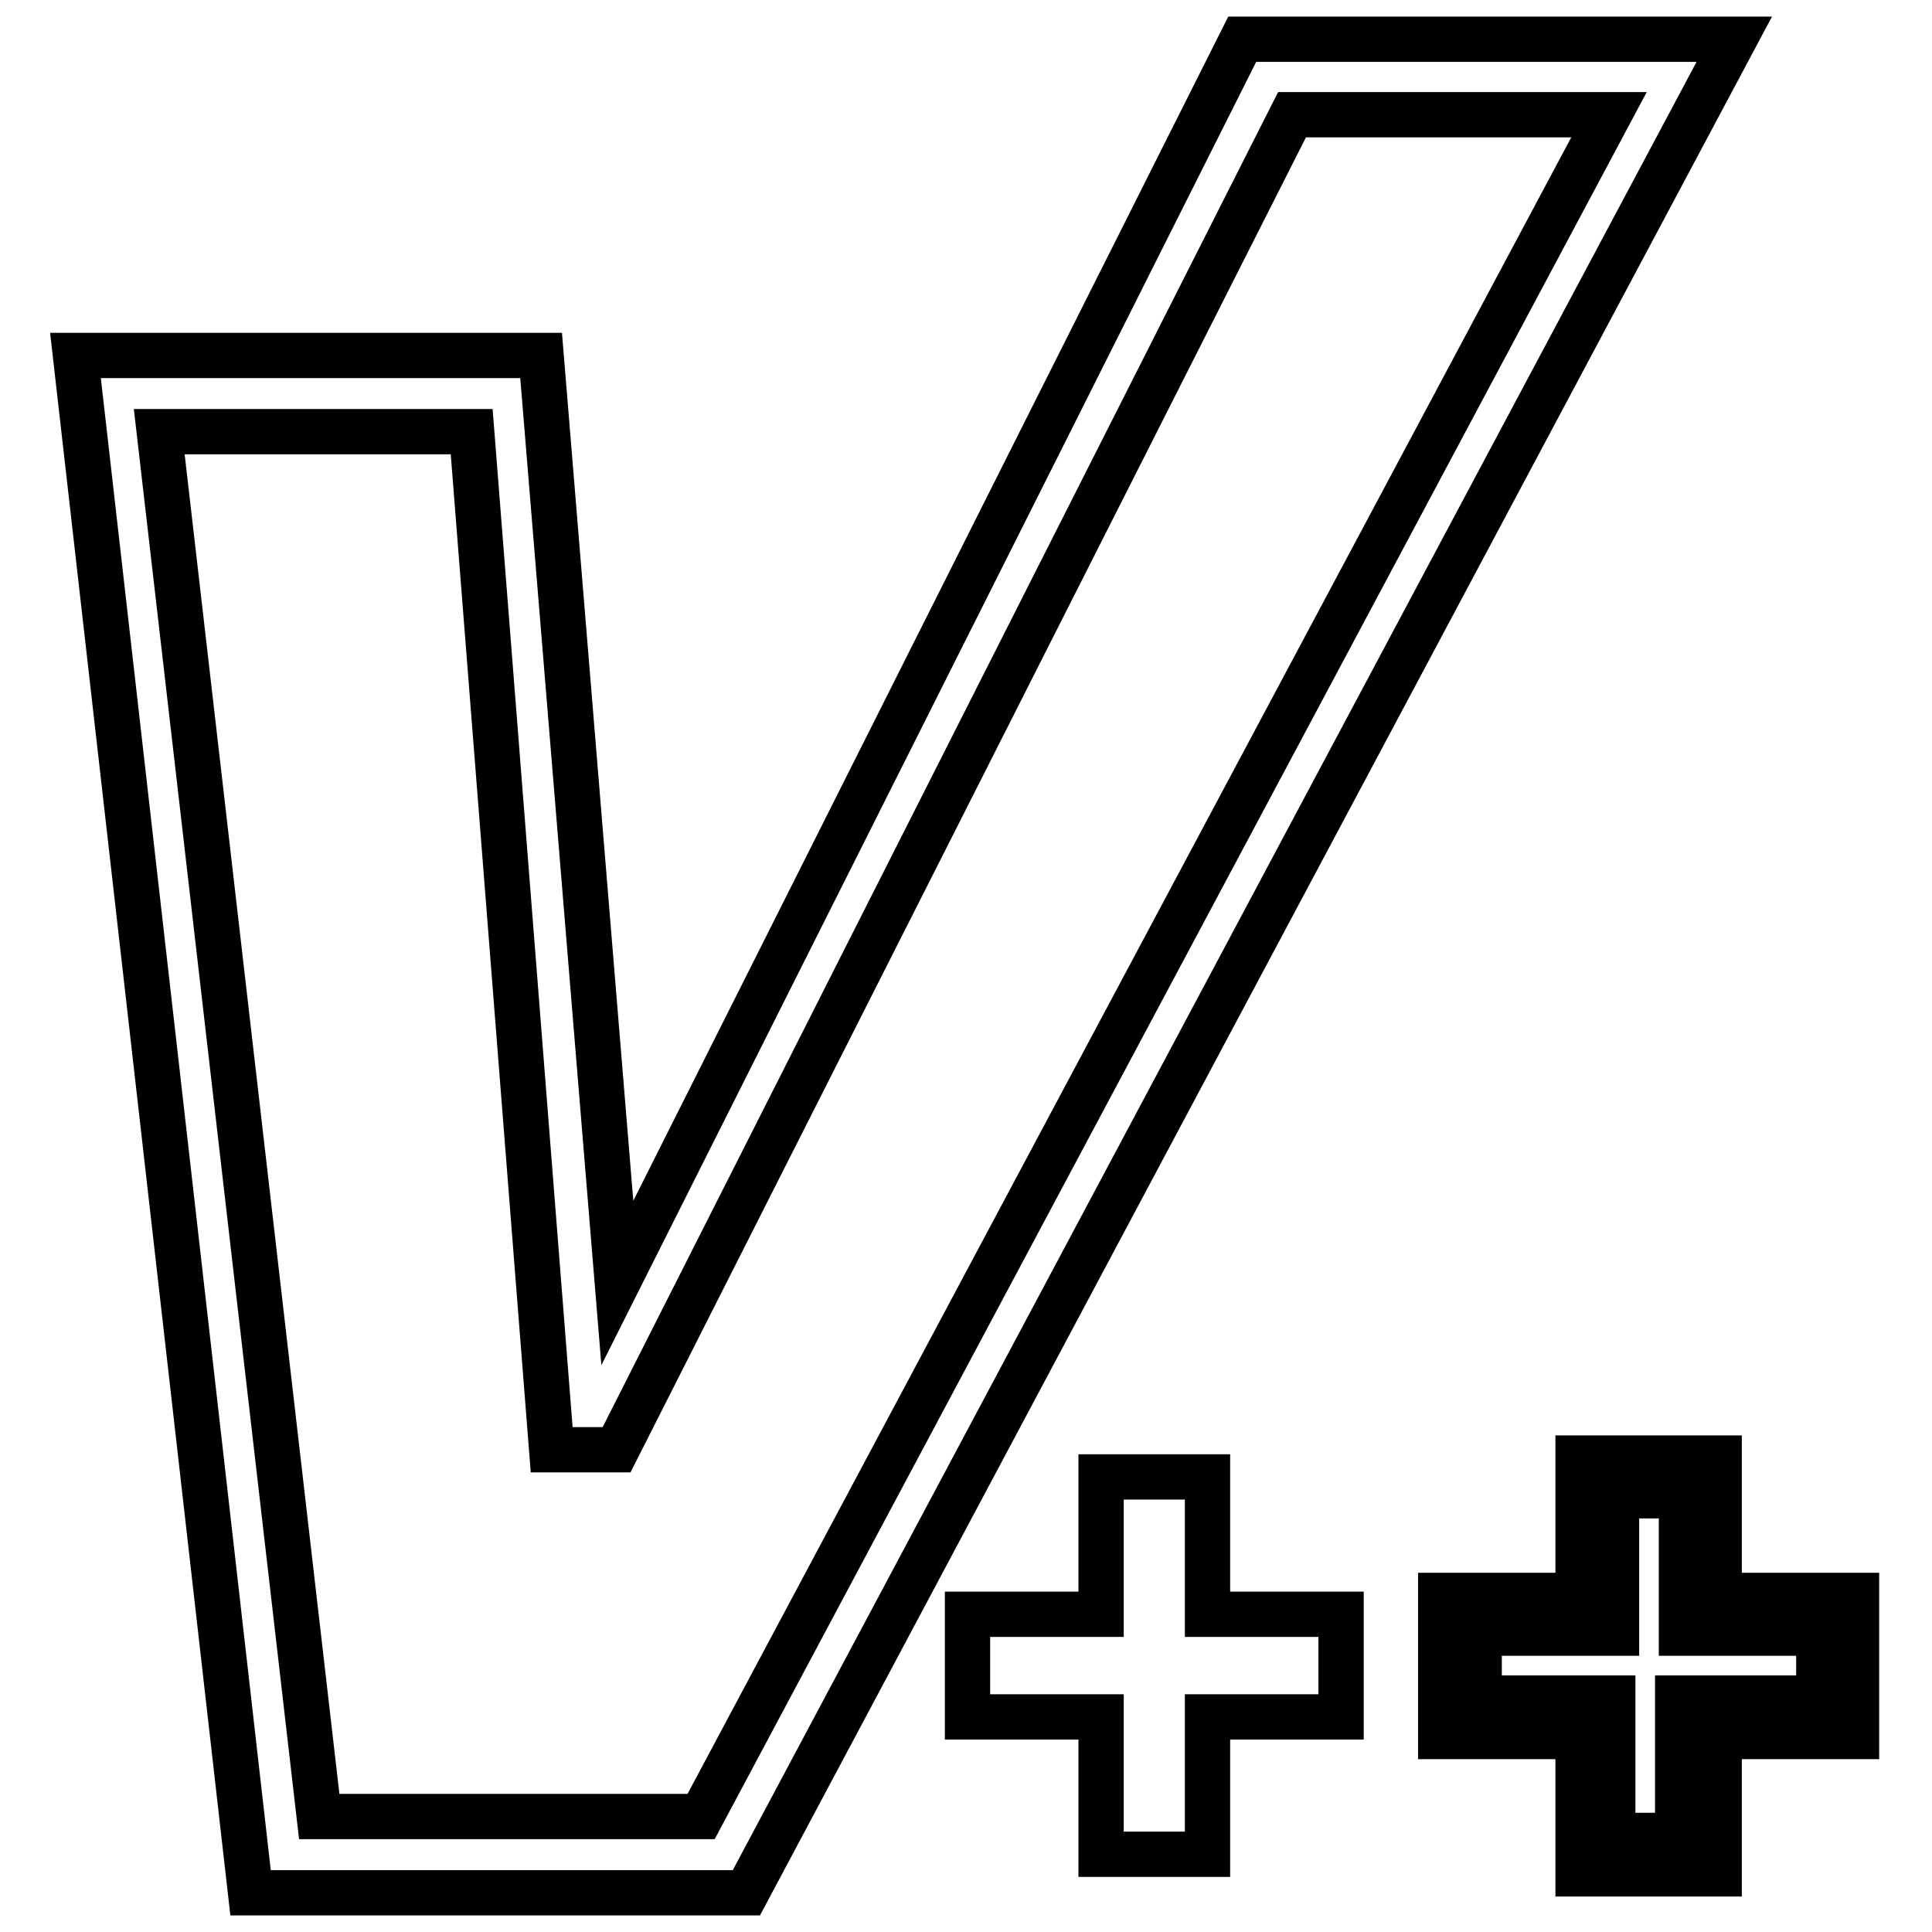 <?xml version="1.0" encoding="utf-8"?>
<!-- Svg Vector Icons : http://www.onlinewebfonts.com/icon -->
<!DOCTYPE svg PUBLIC "-//W3C//DTD SVG 1.1//EN" "http://www.w3.org/Graphics/SVG/1.1/DTD/svg11.dtd">
<svg version="1.1" xmlns="http://www.w3.org/2000/svg" xmlns:xlink="http://www.w3.org/1999/xlink" x="0px" y="0px" viewBox="0 0 256 256" enable-background="new 0 0 256 256" xml:space="preserve">
<g><g><path stroke-width="6" fill-opacity="0" stroke="#000000"  d="M164.6,5.2L81.8,170L71.7,47.1H10l23.2,203.7h65.7L229.8,5.2H164.6z M92.9,240.7H42.3L21.1,57.2h41.4l10.6,134.9h8.6l89.5-176.9h42L92.9,240.7z"/><path stroke-width="6" fill-opacity="0" stroke="#000000"  d="M160.1,195.7h-14.2v18.2h-17.7v13.6h17.7v18.2h14.1v-18.2h17.7v-13.6h-17.7V195.7z"/><path stroke-width="6" fill-opacity="0" stroke="#000000"  d="M227.8,211.4v-18.2h-18.7v18.2h-18.2v18.7h18.2v18.2h18.7v-18.2H246v-18.7H227.8z M240.5,225h-18.2v18.2h-8.6V225H196v-8.6h18.2v-18.2h8.6v18.2H241v8.6H240.5z"/></g></g>
</svg>